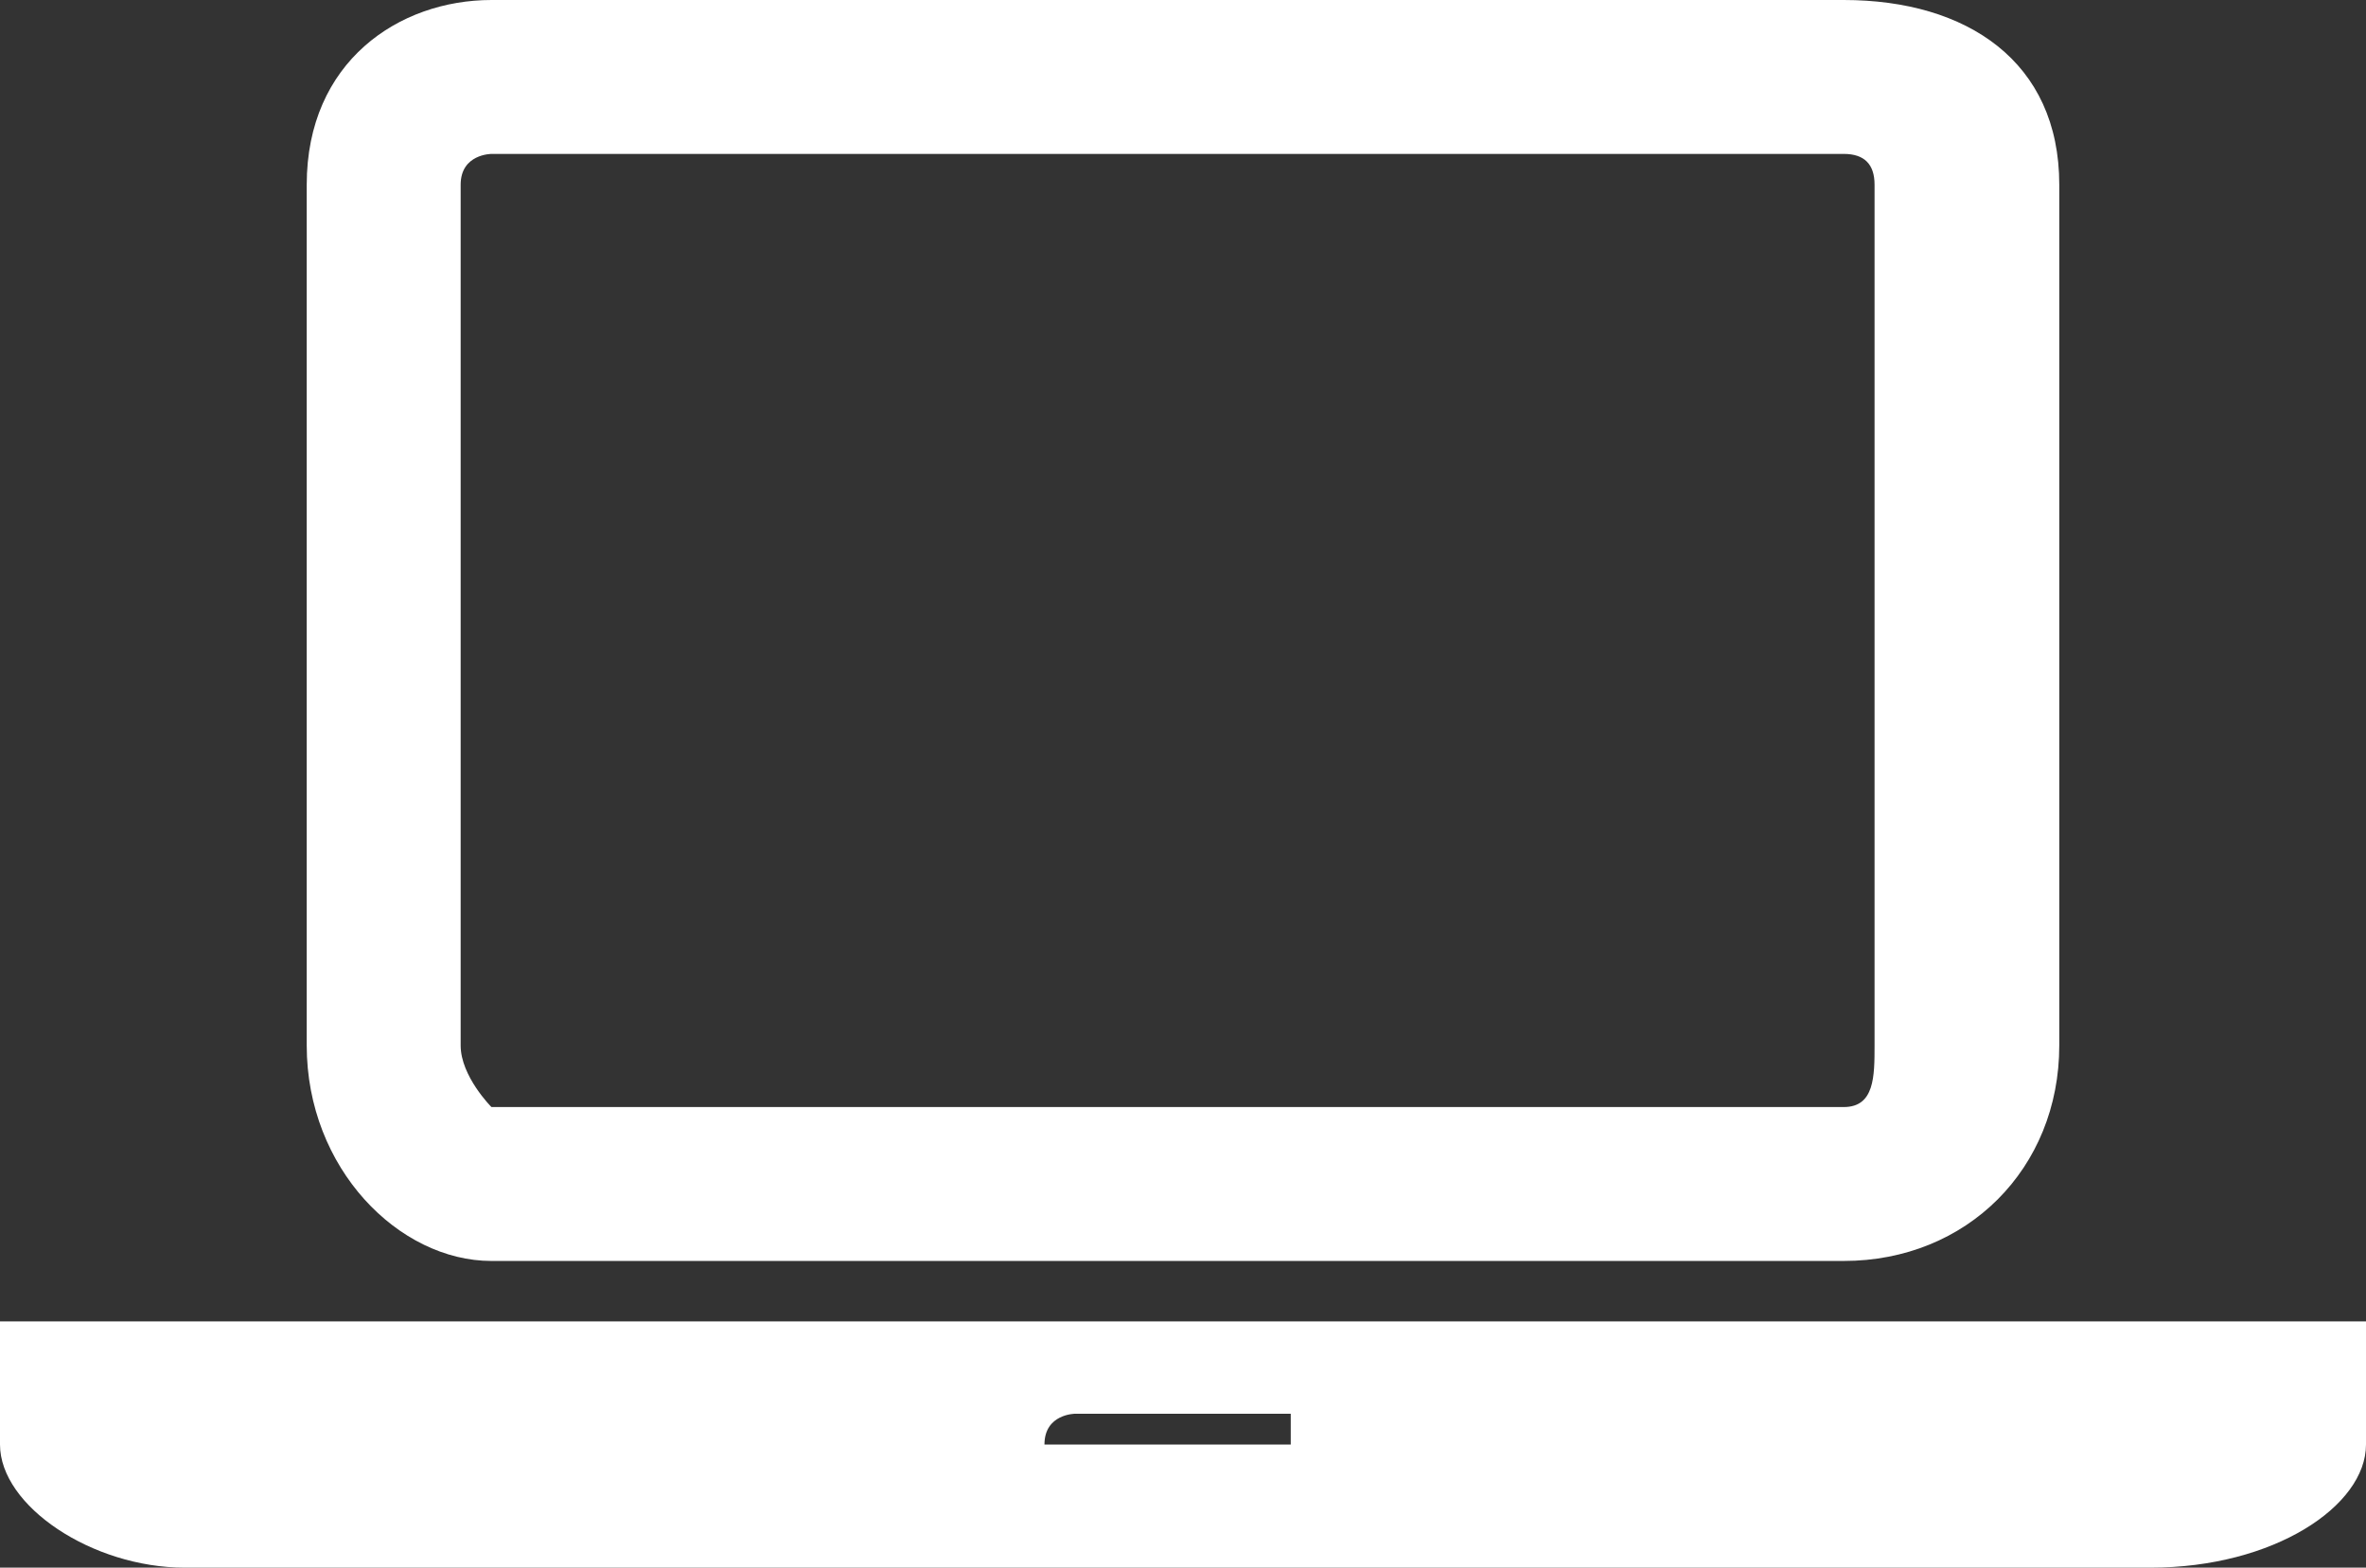 <?xml version="1.0" encoding="UTF-8"?>
<svg id="Layer_2" data-name="Layer 2" xmlns="http://www.w3.org/2000/svg" viewBox="0 0 20.75 13.75">
  <rect x="0" y="0" width="20.75" height="13.75" fill="#333333" stroke="none"/>
  <defs>
    <style>
      .cls-1 {
        fill: #fff;
        fill-rule: evenodd;
      }
    </style>
  </defs>
  <g id="Layer_1-2" data-name="Layer 1">
    <path class="cls-1" d="M11.32,12.67v-.27h-1.89s-.27,0-.27.27h2.16ZM4.04,9.17c0,.27.27.54.27.54h11.86c.27,0,.27-.27.27-.54V1.62q0-.27-.27-.27H4.31s-.27,0-.27.27v7.55ZM2.69,9.17V1.62c0-1.08.81-1.62,1.62-1.62h11.86c1.08,0,1.89.54,1.89,1.62v7.55c0,1.08-.81,1.89-1.89,1.89H4.31c-.81,0-1.62-.81-1.62-1.89ZM20.75,11.59v1.08c0,.54-.81,1.08-1.89,1.08H1.62c-.81,0-1.62-.54-1.62-1.08v-1.08h20.75Z"/>
  </g>
</svg>